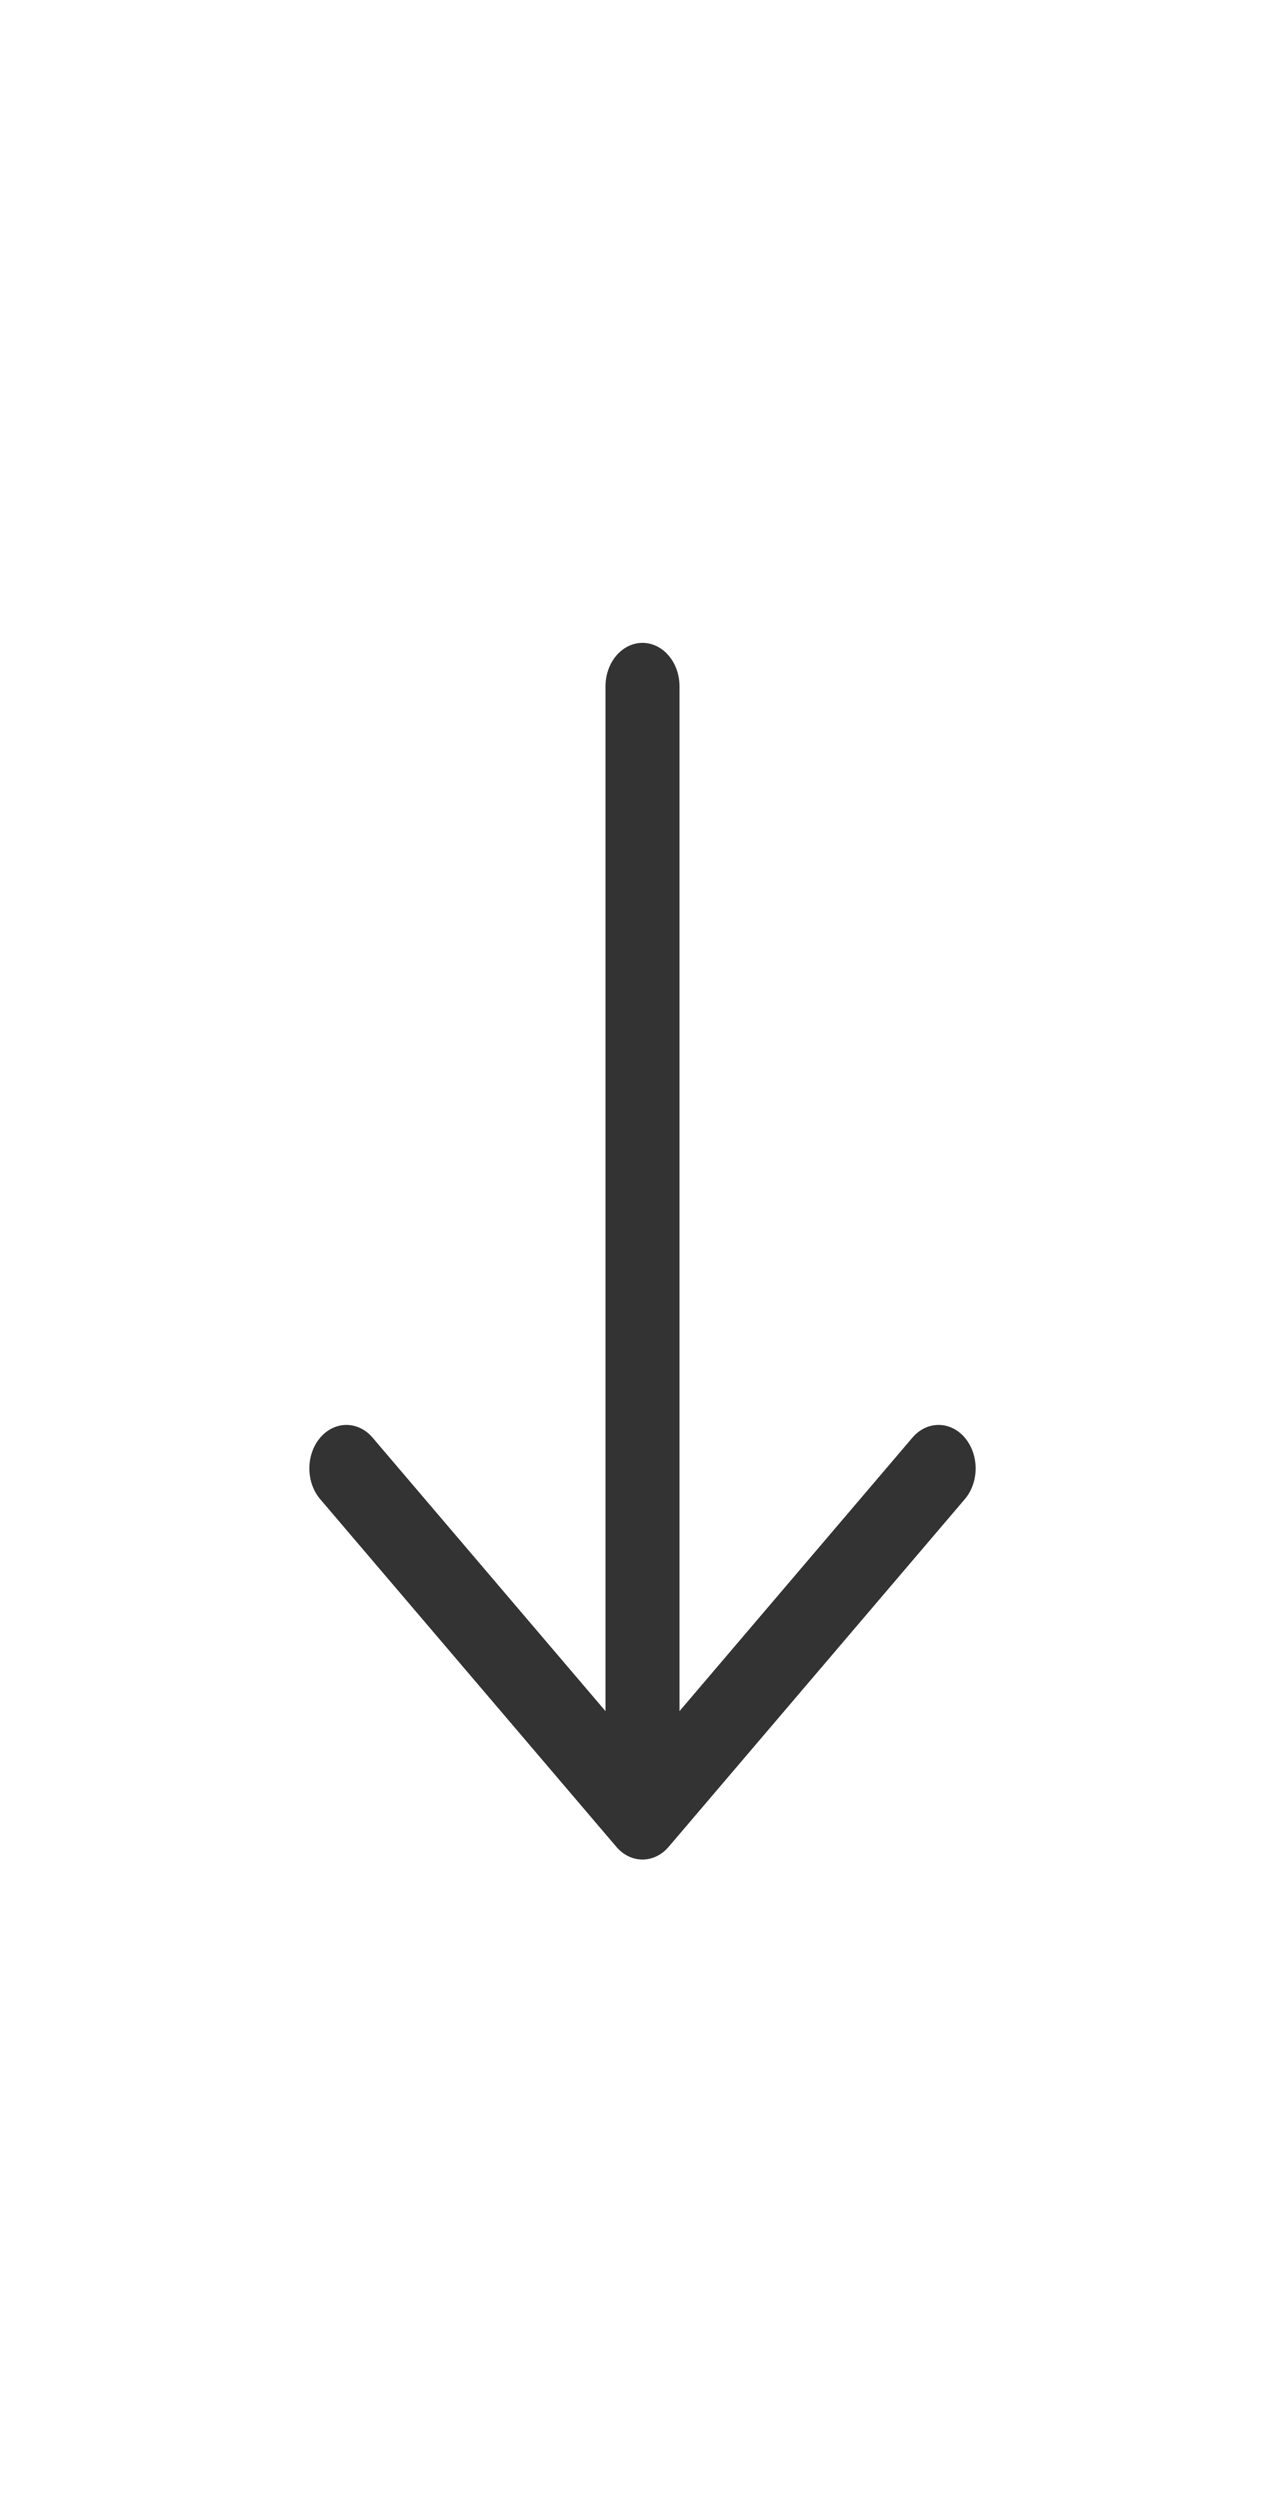 <?xml version="1.0" encoding="UTF-8"?> <svg xmlns="http://www.w3.org/2000/svg" width="54" height="105" viewBox="0 0 54 105" fill="none"><rect x="0" y="0" width="54" height="105" fill="#333333" stroke="none"/> <path fill-rule="evenodd" clip-rule="evenodd" d="M54 0H0V105H54V0ZM28.1 27.535C27.808 27.192 27.413 27 27 27C26.587 27 26.192 27.192 25.9 27.535C25.608 27.877 25.445 28.341 25.445 28.825V71.866L15.658 60.38C15.367 60.038 14.97 59.845 14.557 59.845C14.144 59.845 13.748 60.038 13.456 60.38C13.164 60.723 13 61.188 13 61.672C13 62.157 13.164 62.622 13.456 62.964L25.899 77.563C26.043 77.733 26.215 77.868 26.404 77.96C26.593 78.052 26.795 78.099 27 78.099C27.205 78.099 27.407 78.052 27.596 77.96C27.785 77.868 27.957 77.733 28.101 77.563L40.544 62.964C40.836 62.622 41 62.157 41 61.672C41 61.188 40.836 60.723 40.544 60.38C40.252 60.038 39.856 59.845 39.443 59.845C39.03 59.845 38.633 60.038 38.342 60.38L28.555 71.866V28.825C28.555 28.341 28.392 27.877 28.1 27.535Z" fill="white"></path> </svg> 